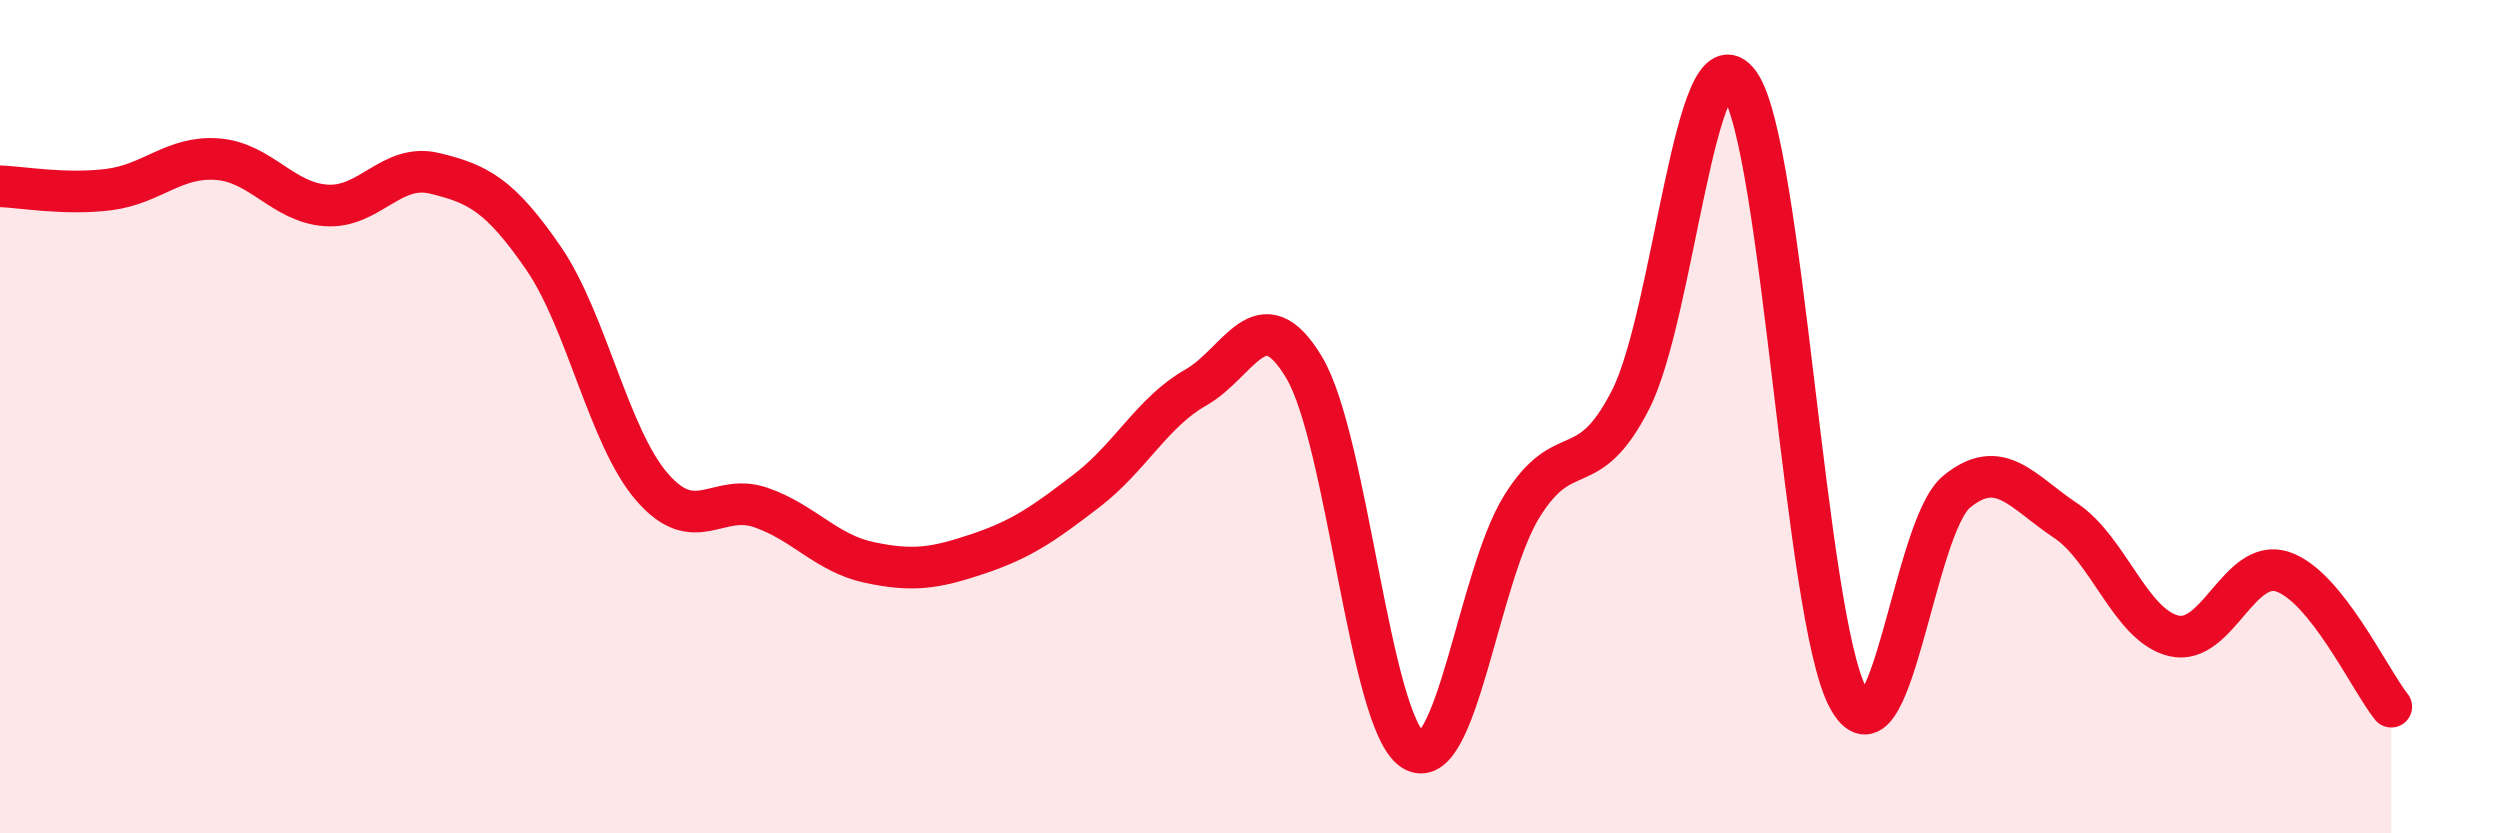 
    <svg width="60" height="20" viewBox="0 0 60 20" xmlns="http://www.w3.org/2000/svg">
      <path
        d="M 0,4.47 C 0.52,4.49 1.57,4.68 2.61,4.55 C 3.65,4.42 4.18,3.74 5.22,3.82 C 6.26,3.9 6.79,4.86 7.83,4.93 C 8.87,5 9.39,3.91 10.43,4.16 C 11.47,4.41 12,4.68 13.04,6.19 C 14.08,7.7 14.61,10.49 15.65,11.69 C 16.69,12.89 17.22,11.82 18.26,12.18 C 19.3,12.54 19.83,13.28 20.87,13.5 C 21.91,13.72 22.44,13.64 23.48,13.29 C 24.52,12.94 25.05,12.57 26.09,11.77 C 27.13,10.97 27.66,9.89 28.7,9.3 C 29.74,8.71 30.26,7.08 31.3,8.82 C 32.34,10.56 32.87,17.33 33.91,18 C 34.95,18.67 35.48,13.84 36.52,12.16 C 37.56,10.48 38.09,11.63 39.13,9.6 C 40.17,7.57 40.7,0.57 41.74,2 C 42.78,3.43 43.31,14.78 44.35,16.74 C 45.39,18.7 45.92,12.65 46.96,11.8 C 48,10.95 48.53,11.8 49.57,12.49 C 50.61,13.18 51.13,15.01 52.17,15.26 C 53.21,15.51 53.74,13.38 54.78,13.72 C 55.82,14.06 56.87,16.31 57.39,16.96L57.39 20L0 20Z"
        fill="#EB0A25"
        opacity="0.1"
        stroke-linecap="round"
        stroke-linejoin="round"
      />
      <path
        d="M 0,4.47 C 0.52,4.49 1.57,4.68 2.61,4.55 C 3.65,4.42 4.18,3.74 5.22,3.82 C 6.26,3.9 6.79,4.86 7.83,4.93 C 8.87,5 9.39,3.91 10.43,4.16 C 11.47,4.41 12,4.68 13.04,6.19 C 14.08,7.7 14.61,10.49 15.65,11.69 C 16.69,12.89 17.22,11.82 18.26,12.18 C 19.3,12.54 19.83,13.28 20.87,13.5 C 21.91,13.72 22.44,13.64 23.48,13.29 C 24.52,12.94 25.05,12.57 26.09,11.77 C 27.13,10.97 27.66,9.89 28.7,9.3 C 29.74,8.71 30.26,7.08 31.3,8.82 C 32.34,10.56 32.87,17.33 33.91,18 C 34.95,18.67 35.48,13.84 36.52,12.16 C 37.56,10.48 38.09,11.63 39.13,9.6 C 40.17,7.57 40.7,0.57 41.74,2 C 42.78,3.43 43.31,14.78 44.35,16.74 C 45.39,18.7 45.92,12.65 46.96,11.8 C 48,10.95 48.53,11.8 49.57,12.49 C 50.61,13.18 51.13,15.01 52.17,15.26 C 53.21,15.51 53.74,13.38 54.78,13.72 C 55.82,14.06 56.87,16.31 57.39,16.96"
        stroke="#EB0A25"
        stroke-width="1"
        fill="none"
        stroke-linecap="round"
        stroke-linejoin="round"
      />
    </svg>
  